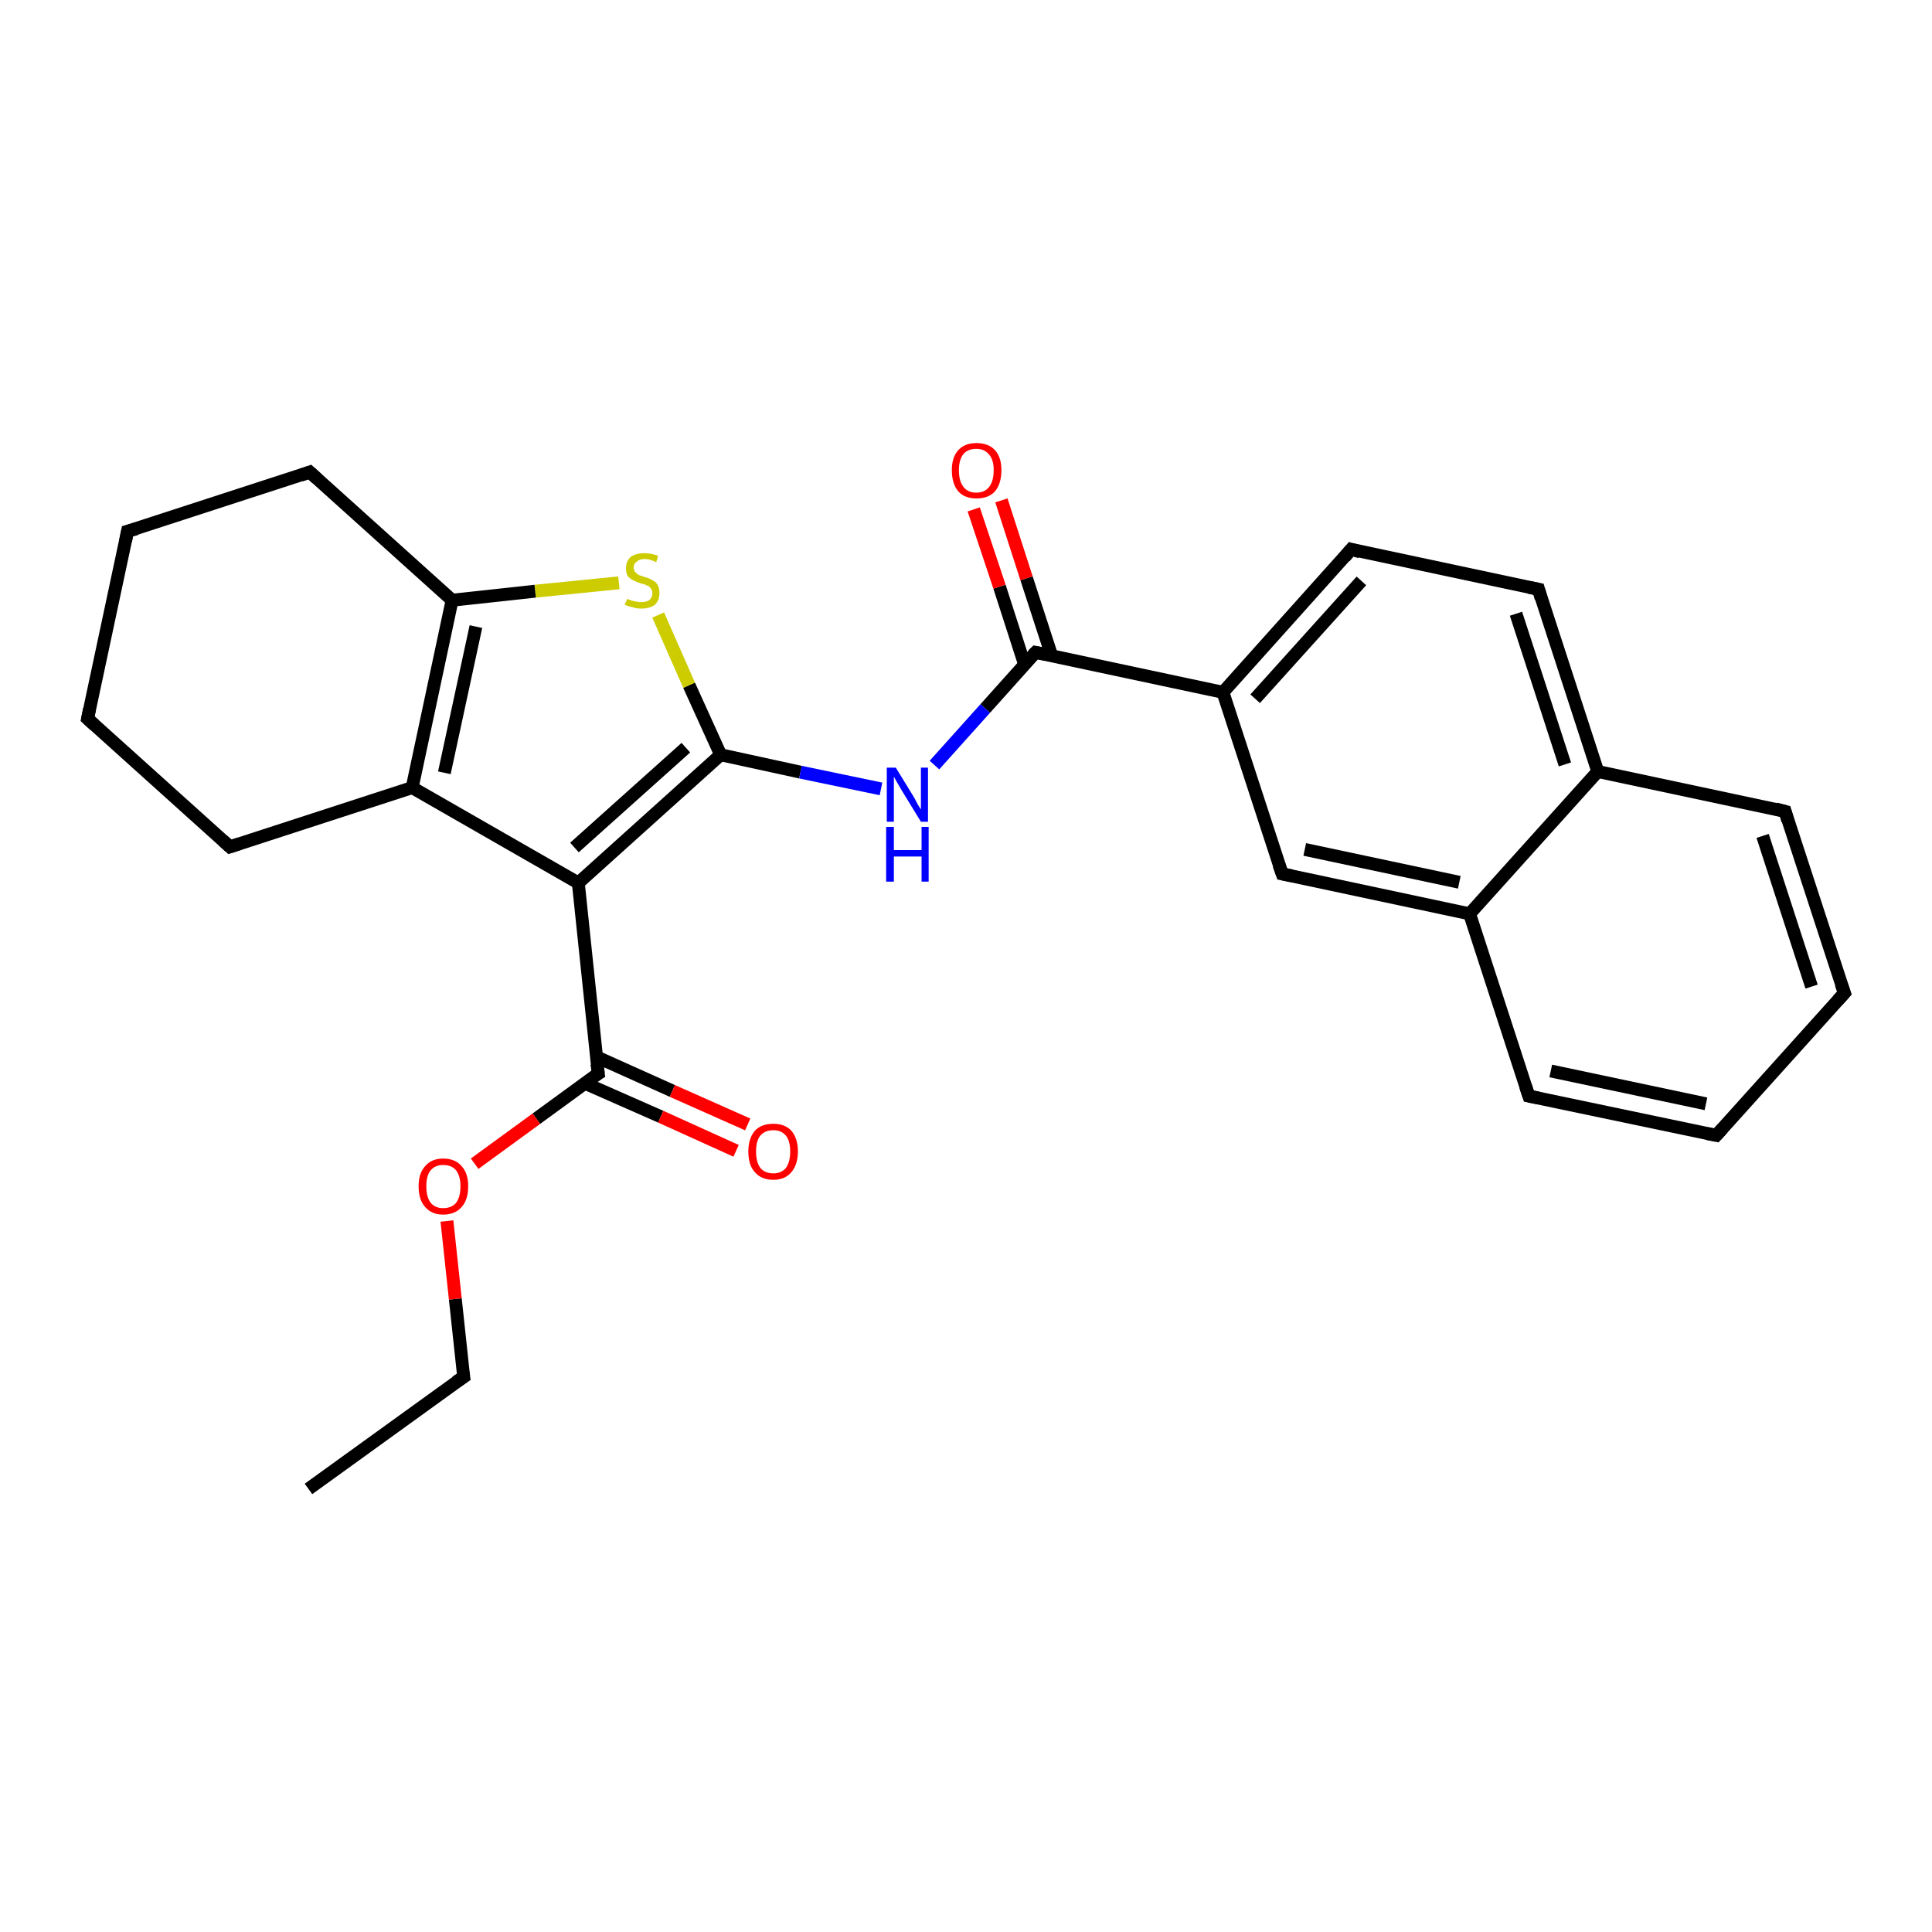 <?xml version='1.0' encoding='iso-8859-1'?>
<svg version='1.1' baseProfile='full'
              xmlns='http://www.w3.org/2000/svg'
                      xmlns:rdkit='http://www.rdkit.org/xml'
                      xmlns:xlink='http://www.w3.org/1999/xlink'
                  xml:space='preserve'
width='300px' height='300px' viewBox='0 0 300 300'>
<!-- END OF HEADER -->
<rect style='opacity:1.0;fill:#FFFFFF;stroke:none' width='300.0' height='300.0' x='0.0' y='0.0'> </rect>
<path class='bond-0 atom-0 atom-1' d='M 47.9,231.2 L 72.0,213.8' style='fill:none;fill-rule:evenodd;stroke:#000000;stroke-width:2.0px;stroke-linecap:butt;stroke-linejoin:miter;stroke-opacity:1' />
<path class='bond-1 atom-1 atom-2' d='M 72.0,213.8 L 70.7,201.7' style='fill:none;fill-rule:evenodd;stroke:#000000;stroke-width:2.0px;stroke-linecap:butt;stroke-linejoin:miter;stroke-opacity:1' />
<path class='bond-1 atom-1 atom-2' d='M 70.7,201.7 L 69.4,189.6' style='fill:none;fill-rule:evenodd;stroke:#FF0000;stroke-width:2.0px;stroke-linecap:butt;stroke-linejoin:miter;stroke-opacity:1' />
<path class='bond-2 atom-2 atom-3' d='M 73.7,180.7 L 83.3,173.7' style='fill:none;fill-rule:evenodd;stroke:#FF0000;stroke-width:2.0px;stroke-linecap:butt;stroke-linejoin:miter;stroke-opacity:1' />
<path class='bond-2 atom-2 atom-3' d='M 83.3,173.7 L 92.9,166.7' style='fill:none;fill-rule:evenodd;stroke:#000000;stroke-width:2.0px;stroke-linecap:butt;stroke-linejoin:miter;stroke-opacity:1' />
<path class='bond-3 atom-3 atom-4' d='M 90.8,168.2 L 102.6,173.4' style='fill:none;fill-rule:evenodd;stroke:#000000;stroke-width:2.0px;stroke-linecap:butt;stroke-linejoin:miter;stroke-opacity:1' />
<path class='bond-3 atom-3 atom-4' d='M 102.6,173.4 L 114.3,178.7' style='fill:none;fill-rule:evenodd;stroke:#FF0000;stroke-width:2.0px;stroke-linecap:butt;stroke-linejoin:miter;stroke-opacity:1' />
<path class='bond-3 atom-3 atom-4' d='M 92.6,164.1 L 104.4,169.4' style='fill:none;fill-rule:evenodd;stroke:#000000;stroke-width:2.0px;stroke-linecap:butt;stroke-linejoin:miter;stroke-opacity:1' />
<path class='bond-3 atom-3 atom-4' d='M 104.4,169.4 L 116.1,174.6' style='fill:none;fill-rule:evenodd;stroke:#FF0000;stroke-width:2.0px;stroke-linecap:butt;stroke-linejoin:miter;stroke-opacity:1' />
<path class='bond-4 atom-3 atom-5' d='M 92.9,166.7 L 89.8,137.1' style='fill:none;fill-rule:evenodd;stroke:#000000;stroke-width:2.0px;stroke-linecap:butt;stroke-linejoin:miter;stroke-opacity:1' />
<path class='bond-5 atom-5 atom-6' d='M 89.8,137.1 L 111.9,117.2' style='fill:none;fill-rule:evenodd;stroke:#000000;stroke-width:2.0px;stroke-linecap:butt;stroke-linejoin:miter;stroke-opacity:1' />
<path class='bond-5 atom-5 atom-6' d='M 89.2,131.6 L 106.5,116.1' style='fill:none;fill-rule:evenodd;stroke:#000000;stroke-width:2.0px;stroke-linecap:butt;stroke-linejoin:miter;stroke-opacity:1' />
<path class='bond-6 atom-6 atom-7' d='M 111.9,117.2 L 124.3,119.9' style='fill:none;fill-rule:evenodd;stroke:#000000;stroke-width:2.0px;stroke-linecap:butt;stroke-linejoin:miter;stroke-opacity:1' />
<path class='bond-6 atom-6 atom-7' d='M 124.3,119.9 L 136.8,122.5' style='fill:none;fill-rule:evenodd;stroke:#0000FF;stroke-width:2.0px;stroke-linecap:butt;stroke-linejoin:miter;stroke-opacity:1' />
<path class='bond-7 atom-7 atom-8' d='M 145.1,118.8 L 153.0,110.0' style='fill:none;fill-rule:evenodd;stroke:#0000FF;stroke-width:2.0px;stroke-linecap:butt;stroke-linejoin:miter;stroke-opacity:1' />
<path class='bond-7 atom-7 atom-8' d='M 153.0,110.0 L 160.8,101.3' style='fill:none;fill-rule:evenodd;stroke:#000000;stroke-width:2.0px;stroke-linecap:butt;stroke-linejoin:miter;stroke-opacity:1' />
<path class='bond-8 atom-8 atom-9' d='M 163.3,101.8 L 159.4,89.8' style='fill:none;fill-rule:evenodd;stroke:#000000;stroke-width:2.0px;stroke-linecap:butt;stroke-linejoin:miter;stroke-opacity:1' />
<path class='bond-8 atom-8 atom-9' d='M 159.4,89.8 L 155.5,77.7' style='fill:none;fill-rule:evenodd;stroke:#FF0000;stroke-width:2.0px;stroke-linecap:butt;stroke-linejoin:miter;stroke-opacity:1' />
<path class='bond-8 atom-8 atom-9' d='M 159.1,103.2 L 155.2,91.1' style='fill:none;fill-rule:evenodd;stroke:#000000;stroke-width:2.0px;stroke-linecap:butt;stroke-linejoin:miter;stroke-opacity:1' />
<path class='bond-8 atom-8 atom-9' d='M 155.2,91.1 L 151.2,79.1' style='fill:none;fill-rule:evenodd;stroke:#FF0000;stroke-width:2.0px;stroke-linecap:butt;stroke-linejoin:miter;stroke-opacity:1' />
<path class='bond-9 atom-8 atom-10' d='M 160.8,101.3 L 189.9,107.5' style='fill:none;fill-rule:evenodd;stroke:#000000;stroke-width:2.0px;stroke-linecap:butt;stroke-linejoin:miter;stroke-opacity:1' />
<path class='bond-10 atom-10 atom-11' d='M 189.9,107.5 L 209.8,85.3' style='fill:none;fill-rule:evenodd;stroke:#000000;stroke-width:2.0px;stroke-linecap:butt;stroke-linejoin:miter;stroke-opacity:1' />
<path class='bond-10 atom-10 atom-11' d='M 194.9,108.5 L 211.4,90.2' style='fill:none;fill-rule:evenodd;stroke:#000000;stroke-width:2.0px;stroke-linecap:butt;stroke-linejoin:miter;stroke-opacity:1' />
<path class='bond-11 atom-11 atom-12' d='M 209.8,85.3 L 238.9,91.5' style='fill:none;fill-rule:evenodd;stroke:#000000;stroke-width:2.0px;stroke-linecap:butt;stroke-linejoin:miter;stroke-opacity:1' />
<path class='bond-12 atom-12 atom-13' d='M 238.9,91.5 L 248.1,119.8' style='fill:none;fill-rule:evenodd;stroke:#000000;stroke-width:2.0px;stroke-linecap:butt;stroke-linejoin:miter;stroke-opacity:1' />
<path class='bond-12 atom-12 atom-13' d='M 235.4,95.3 L 243.0,118.7' style='fill:none;fill-rule:evenodd;stroke:#000000;stroke-width:2.0px;stroke-linecap:butt;stroke-linejoin:miter;stroke-opacity:1' />
<path class='bond-13 atom-13 atom-14' d='M 248.1,119.8 L 277.2,126.0' style='fill:none;fill-rule:evenodd;stroke:#000000;stroke-width:2.0px;stroke-linecap:butt;stroke-linejoin:miter;stroke-opacity:1' />
<path class='bond-14 atom-14 atom-15' d='M 277.2,126.0 L 286.4,154.2' style='fill:none;fill-rule:evenodd;stroke:#000000;stroke-width:2.0px;stroke-linecap:butt;stroke-linejoin:miter;stroke-opacity:1' />
<path class='bond-14 atom-14 atom-15' d='M 273.7,129.8 L 281.3,153.2' style='fill:none;fill-rule:evenodd;stroke:#000000;stroke-width:2.0px;stroke-linecap:butt;stroke-linejoin:miter;stroke-opacity:1' />
<path class='bond-15 atom-15 atom-16' d='M 286.4,154.2 L 266.5,176.3' style='fill:none;fill-rule:evenodd;stroke:#000000;stroke-width:2.0px;stroke-linecap:butt;stroke-linejoin:miter;stroke-opacity:1' />
<path class='bond-16 atom-16 atom-17' d='M 266.5,176.3 L 237.4,170.2' style='fill:none;fill-rule:evenodd;stroke:#000000;stroke-width:2.0px;stroke-linecap:butt;stroke-linejoin:miter;stroke-opacity:1' />
<path class='bond-16 atom-16 atom-17' d='M 264.9,171.4 L 240.8,166.3' style='fill:none;fill-rule:evenodd;stroke:#000000;stroke-width:2.0px;stroke-linecap:butt;stroke-linejoin:miter;stroke-opacity:1' />
<path class='bond-17 atom-17 atom-18' d='M 237.4,170.2 L 228.2,141.9' style='fill:none;fill-rule:evenodd;stroke:#000000;stroke-width:2.0px;stroke-linecap:butt;stroke-linejoin:miter;stroke-opacity:1' />
<path class='bond-18 atom-18 atom-19' d='M 228.2,141.9 L 199.1,135.7' style='fill:none;fill-rule:evenodd;stroke:#000000;stroke-width:2.0px;stroke-linecap:butt;stroke-linejoin:miter;stroke-opacity:1' />
<path class='bond-18 atom-18 atom-19' d='M 226.6,137.0 L 202.6,131.9' style='fill:none;fill-rule:evenodd;stroke:#000000;stroke-width:2.0px;stroke-linecap:butt;stroke-linejoin:miter;stroke-opacity:1' />
<path class='bond-19 atom-6 atom-20' d='M 111.9,117.2 L 107.0,106.4' style='fill:none;fill-rule:evenodd;stroke:#000000;stroke-width:2.0px;stroke-linecap:butt;stroke-linejoin:miter;stroke-opacity:1' />
<path class='bond-19 atom-6 atom-20' d='M 107.0,106.4 L 102.2,95.5' style='fill:none;fill-rule:evenodd;stroke:#CCCC00;stroke-width:2.0px;stroke-linecap:butt;stroke-linejoin:miter;stroke-opacity:1' />
<path class='bond-20 atom-20 atom-21' d='M 96.1,90.5 L 83.1,91.8' style='fill:none;fill-rule:evenodd;stroke:#CCCC00;stroke-width:2.0px;stroke-linecap:butt;stroke-linejoin:miter;stroke-opacity:1' />
<path class='bond-20 atom-20 atom-21' d='M 83.1,91.8 L 70.2,93.2' style='fill:none;fill-rule:evenodd;stroke:#000000;stroke-width:2.0px;stroke-linecap:butt;stroke-linejoin:miter;stroke-opacity:1' />
<path class='bond-21 atom-21 atom-22' d='M 70.2,93.2 L 48.1,73.3' style='fill:none;fill-rule:evenodd;stroke:#000000;stroke-width:2.0px;stroke-linecap:butt;stroke-linejoin:miter;stroke-opacity:1' />
<path class='bond-22 atom-22 atom-23' d='M 48.1,73.3 L 19.8,82.5' style='fill:none;fill-rule:evenodd;stroke:#000000;stroke-width:2.0px;stroke-linecap:butt;stroke-linejoin:miter;stroke-opacity:1' />
<path class='bond-23 atom-23 atom-24' d='M 19.8,82.5 L 13.6,111.6' style='fill:none;fill-rule:evenodd;stroke:#000000;stroke-width:2.0px;stroke-linecap:butt;stroke-linejoin:miter;stroke-opacity:1' />
<path class='bond-24 atom-24 atom-25' d='M 13.6,111.6 L 35.7,131.5' style='fill:none;fill-rule:evenodd;stroke:#000000;stroke-width:2.0px;stroke-linecap:butt;stroke-linejoin:miter;stroke-opacity:1' />
<path class='bond-25 atom-25 atom-26' d='M 35.7,131.5 L 64.0,122.3' style='fill:none;fill-rule:evenodd;stroke:#000000;stroke-width:2.0px;stroke-linecap:butt;stroke-linejoin:miter;stroke-opacity:1' />
<path class='bond-26 atom-26 atom-5' d='M 64.0,122.3 L 89.8,137.1' style='fill:none;fill-rule:evenodd;stroke:#000000;stroke-width:2.0px;stroke-linecap:butt;stroke-linejoin:miter;stroke-opacity:1' />
<path class='bond-27 atom-19 atom-10' d='M 199.1,135.7 L 189.9,107.5' style='fill:none;fill-rule:evenodd;stroke:#000000;stroke-width:2.0px;stroke-linecap:butt;stroke-linejoin:miter;stroke-opacity:1' />
<path class='bond-28 atom-26 atom-21' d='M 64.0,122.3 L 70.2,93.2' style='fill:none;fill-rule:evenodd;stroke:#000000;stroke-width:2.0px;stroke-linecap:butt;stroke-linejoin:miter;stroke-opacity:1' />
<path class='bond-28 atom-26 atom-21' d='M 69.0,120.0 L 73.9,97.3' style='fill:none;fill-rule:evenodd;stroke:#000000;stroke-width:2.0px;stroke-linecap:butt;stroke-linejoin:miter;stroke-opacity:1' />
<path class='bond-29 atom-18 atom-13' d='M 228.2,141.9 L 248.1,119.8' style='fill:none;fill-rule:evenodd;stroke:#000000;stroke-width:2.0px;stroke-linecap:butt;stroke-linejoin:miter;stroke-opacity:1' />
<path d='M 70.8,214.6 L 72.0,213.8 L 71.9,213.1' style='fill:none;stroke:#000000;stroke-width:2.0px;stroke-linecap:butt;stroke-linejoin:miter;stroke-opacity:1;' />
<path d='M 92.4,167.0 L 92.9,166.7 L 92.7,165.2' style='fill:none;stroke:#000000;stroke-width:2.0px;stroke-linecap:butt;stroke-linejoin:miter;stroke-opacity:1;' />
<path d='M 160.4,101.7 L 160.8,101.3 L 162.3,101.6' style='fill:none;stroke:#000000;stroke-width:2.0px;stroke-linecap:butt;stroke-linejoin:miter;stroke-opacity:1;' />
<path d='M 208.8,86.5 L 209.8,85.3 L 211.2,85.7' style='fill:none;stroke:#000000;stroke-width:2.0px;stroke-linecap:butt;stroke-linejoin:miter;stroke-opacity:1;' />
<path d='M 237.4,91.2 L 238.9,91.5 L 239.3,92.9' style='fill:none;stroke:#000000;stroke-width:2.0px;stroke-linecap:butt;stroke-linejoin:miter;stroke-opacity:1;' />
<path d='M 275.7,125.6 L 277.2,126.0 L 277.6,127.4' style='fill:none;stroke:#000000;stroke-width:2.0px;stroke-linecap:butt;stroke-linejoin:miter;stroke-opacity:1;' />
<path d='M 285.9,152.8 L 286.4,154.2 L 285.4,155.3' style='fill:none;stroke:#000000;stroke-width:2.0px;stroke-linecap:butt;stroke-linejoin:miter;stroke-opacity:1;' />
<path d='M 267.5,175.2 L 266.5,176.3 L 265.0,176.0' style='fill:none;stroke:#000000;stroke-width:2.0px;stroke-linecap:butt;stroke-linejoin:miter;stroke-opacity:1;' />
<path d='M 238.9,170.5 L 237.4,170.2 L 236.9,168.7' style='fill:none;stroke:#000000;stroke-width:2.0px;stroke-linecap:butt;stroke-linejoin:miter;stroke-opacity:1;' />
<path d='M 200.6,136.0 L 199.1,135.7 L 198.6,134.3' style='fill:none;stroke:#000000;stroke-width:2.0px;stroke-linecap:butt;stroke-linejoin:miter;stroke-opacity:1;' />
<path d='M 49.2,74.3 L 48.1,73.3 L 46.7,73.8' style='fill:none;stroke:#000000;stroke-width:2.0px;stroke-linecap:butt;stroke-linejoin:miter;stroke-opacity:1;' />
<path d='M 21.2,82.1 L 19.8,82.5 L 19.5,84.0' style='fill:none;stroke:#000000;stroke-width:2.0px;stroke-linecap:butt;stroke-linejoin:miter;stroke-opacity:1;' />
<path d='M 13.9,110.1 L 13.6,111.6 L 14.7,112.6' style='fill:none;stroke:#000000;stroke-width:2.0px;stroke-linecap:butt;stroke-linejoin:miter;stroke-opacity:1;' />
<path d='M 34.6,130.5 L 35.7,131.5 L 37.2,131.0' style='fill:none;stroke:#000000;stroke-width:2.0px;stroke-linecap:butt;stroke-linejoin:miter;stroke-opacity:1;' />
<path class='atom-2' d='M 65.0 184.2
Q 65.0 182.2, 66.0 181.1
Q 67.0 179.9, 68.8 179.9
Q 70.7 179.9, 71.7 181.1
Q 72.7 182.2, 72.7 184.2
Q 72.7 186.3, 71.7 187.4
Q 70.7 188.6, 68.8 188.6
Q 67.0 188.6, 66.0 187.4
Q 65.0 186.3, 65.0 184.2
M 68.8 187.6
Q 70.1 187.6, 70.8 186.8
Q 71.5 185.9, 71.5 184.2
Q 71.5 182.6, 70.8 181.7
Q 70.1 180.9, 68.8 180.9
Q 67.6 180.9, 66.9 181.7
Q 66.2 182.5, 66.2 184.2
Q 66.2 185.9, 66.9 186.8
Q 67.6 187.6, 68.8 187.6
' fill='#FF0000'/>
<path class='atom-4' d='M 116.2 178.8
Q 116.2 176.8, 117.2 175.6
Q 118.2 174.5, 120.1 174.5
Q 121.9 174.5, 122.9 175.6
Q 123.9 176.8, 123.9 178.8
Q 123.9 180.8, 122.9 182.0
Q 121.9 183.2, 120.1 183.2
Q 118.2 183.2, 117.2 182.0
Q 116.2 180.9, 116.2 178.8
M 120.1 182.2
Q 121.3 182.2, 122.0 181.4
Q 122.7 180.5, 122.7 178.8
Q 122.7 177.1, 122.0 176.3
Q 121.3 175.5, 120.1 175.5
Q 118.8 175.5, 118.1 176.3
Q 117.4 177.1, 117.4 178.8
Q 117.4 180.5, 118.1 181.4
Q 118.8 182.2, 120.1 182.2
' fill='#FF0000'/>
<path class='atom-7' d='M 139.1 119.2
L 141.8 123.6
Q 142.1 124.1, 142.5 124.9
Q 143.0 125.7, 143.0 125.7
L 143.0 119.2
L 144.1 119.2
L 144.1 127.6
L 143.0 127.6
L 140.0 122.7
Q 139.7 122.2, 139.3 121.5
Q 138.9 120.8, 138.8 120.6
L 138.8 127.6
L 137.7 127.6
L 137.7 119.2
L 139.1 119.2
' fill='#0000FF'/>
<path class='atom-7' d='M 137.6 128.4
L 138.8 128.4
L 138.8 132.0
L 143.1 132.0
L 143.1 128.4
L 144.2 128.4
L 144.2 136.9
L 143.1 136.9
L 143.1 133.0
L 138.8 133.0
L 138.8 136.9
L 137.6 136.9
L 137.6 128.4
' fill='#0000FF'/>
<path class='atom-9' d='M 147.8 73.0
Q 147.8 71.0, 148.8 69.9
Q 149.8 68.8, 151.6 68.8
Q 153.5 68.8, 154.5 69.9
Q 155.5 71.0, 155.5 73.0
Q 155.5 75.1, 154.5 76.3
Q 153.5 77.4, 151.6 77.4
Q 149.8 77.4, 148.8 76.3
Q 147.8 75.1, 147.8 73.0
M 151.6 76.5
Q 152.9 76.5, 153.6 75.6
Q 154.3 74.7, 154.3 73.0
Q 154.3 71.4, 153.6 70.6
Q 152.9 69.7, 151.6 69.7
Q 150.3 69.7, 149.6 70.5
Q 148.9 71.4, 148.9 73.0
Q 148.9 74.7, 149.6 75.6
Q 150.3 76.5, 151.6 76.5
' fill='#FF0000'/>
<path class='atom-20' d='M 97.4 93.0
Q 97.5 93.0, 97.9 93.2
Q 98.2 93.3, 98.7 93.4
Q 99.1 93.5, 99.5 93.5
Q 100.3 93.5, 100.8 93.2
Q 101.3 92.8, 101.3 92.1
Q 101.3 91.6, 101.0 91.3
Q 100.8 91.0, 100.4 90.9
Q 100.1 90.7, 99.5 90.6
Q 98.7 90.3, 98.3 90.1
Q 97.9 89.9, 97.5 89.5
Q 97.2 89.0, 97.2 88.2
Q 97.2 87.2, 97.9 86.5
Q 98.7 85.9, 100.1 85.9
Q 101.1 85.9, 102.2 86.3
L 101.9 87.3
Q 100.9 86.8, 100.1 86.8
Q 99.3 86.8, 98.9 87.2
Q 98.4 87.5, 98.4 88.1
Q 98.4 88.5, 98.6 88.8
Q 98.9 89.1, 99.2 89.3
Q 99.6 89.4, 100.1 89.6
Q 100.9 89.8, 101.3 90.1
Q 101.8 90.3, 102.1 90.8
Q 102.4 91.3, 102.4 92.1
Q 102.4 93.2, 101.7 93.9
Q 100.9 94.5, 99.6 94.5
Q 98.8 94.5, 98.3 94.3
Q 97.7 94.2, 97.0 93.9
L 97.4 93.0
' fill='#CCCC00'/>
</svg>
